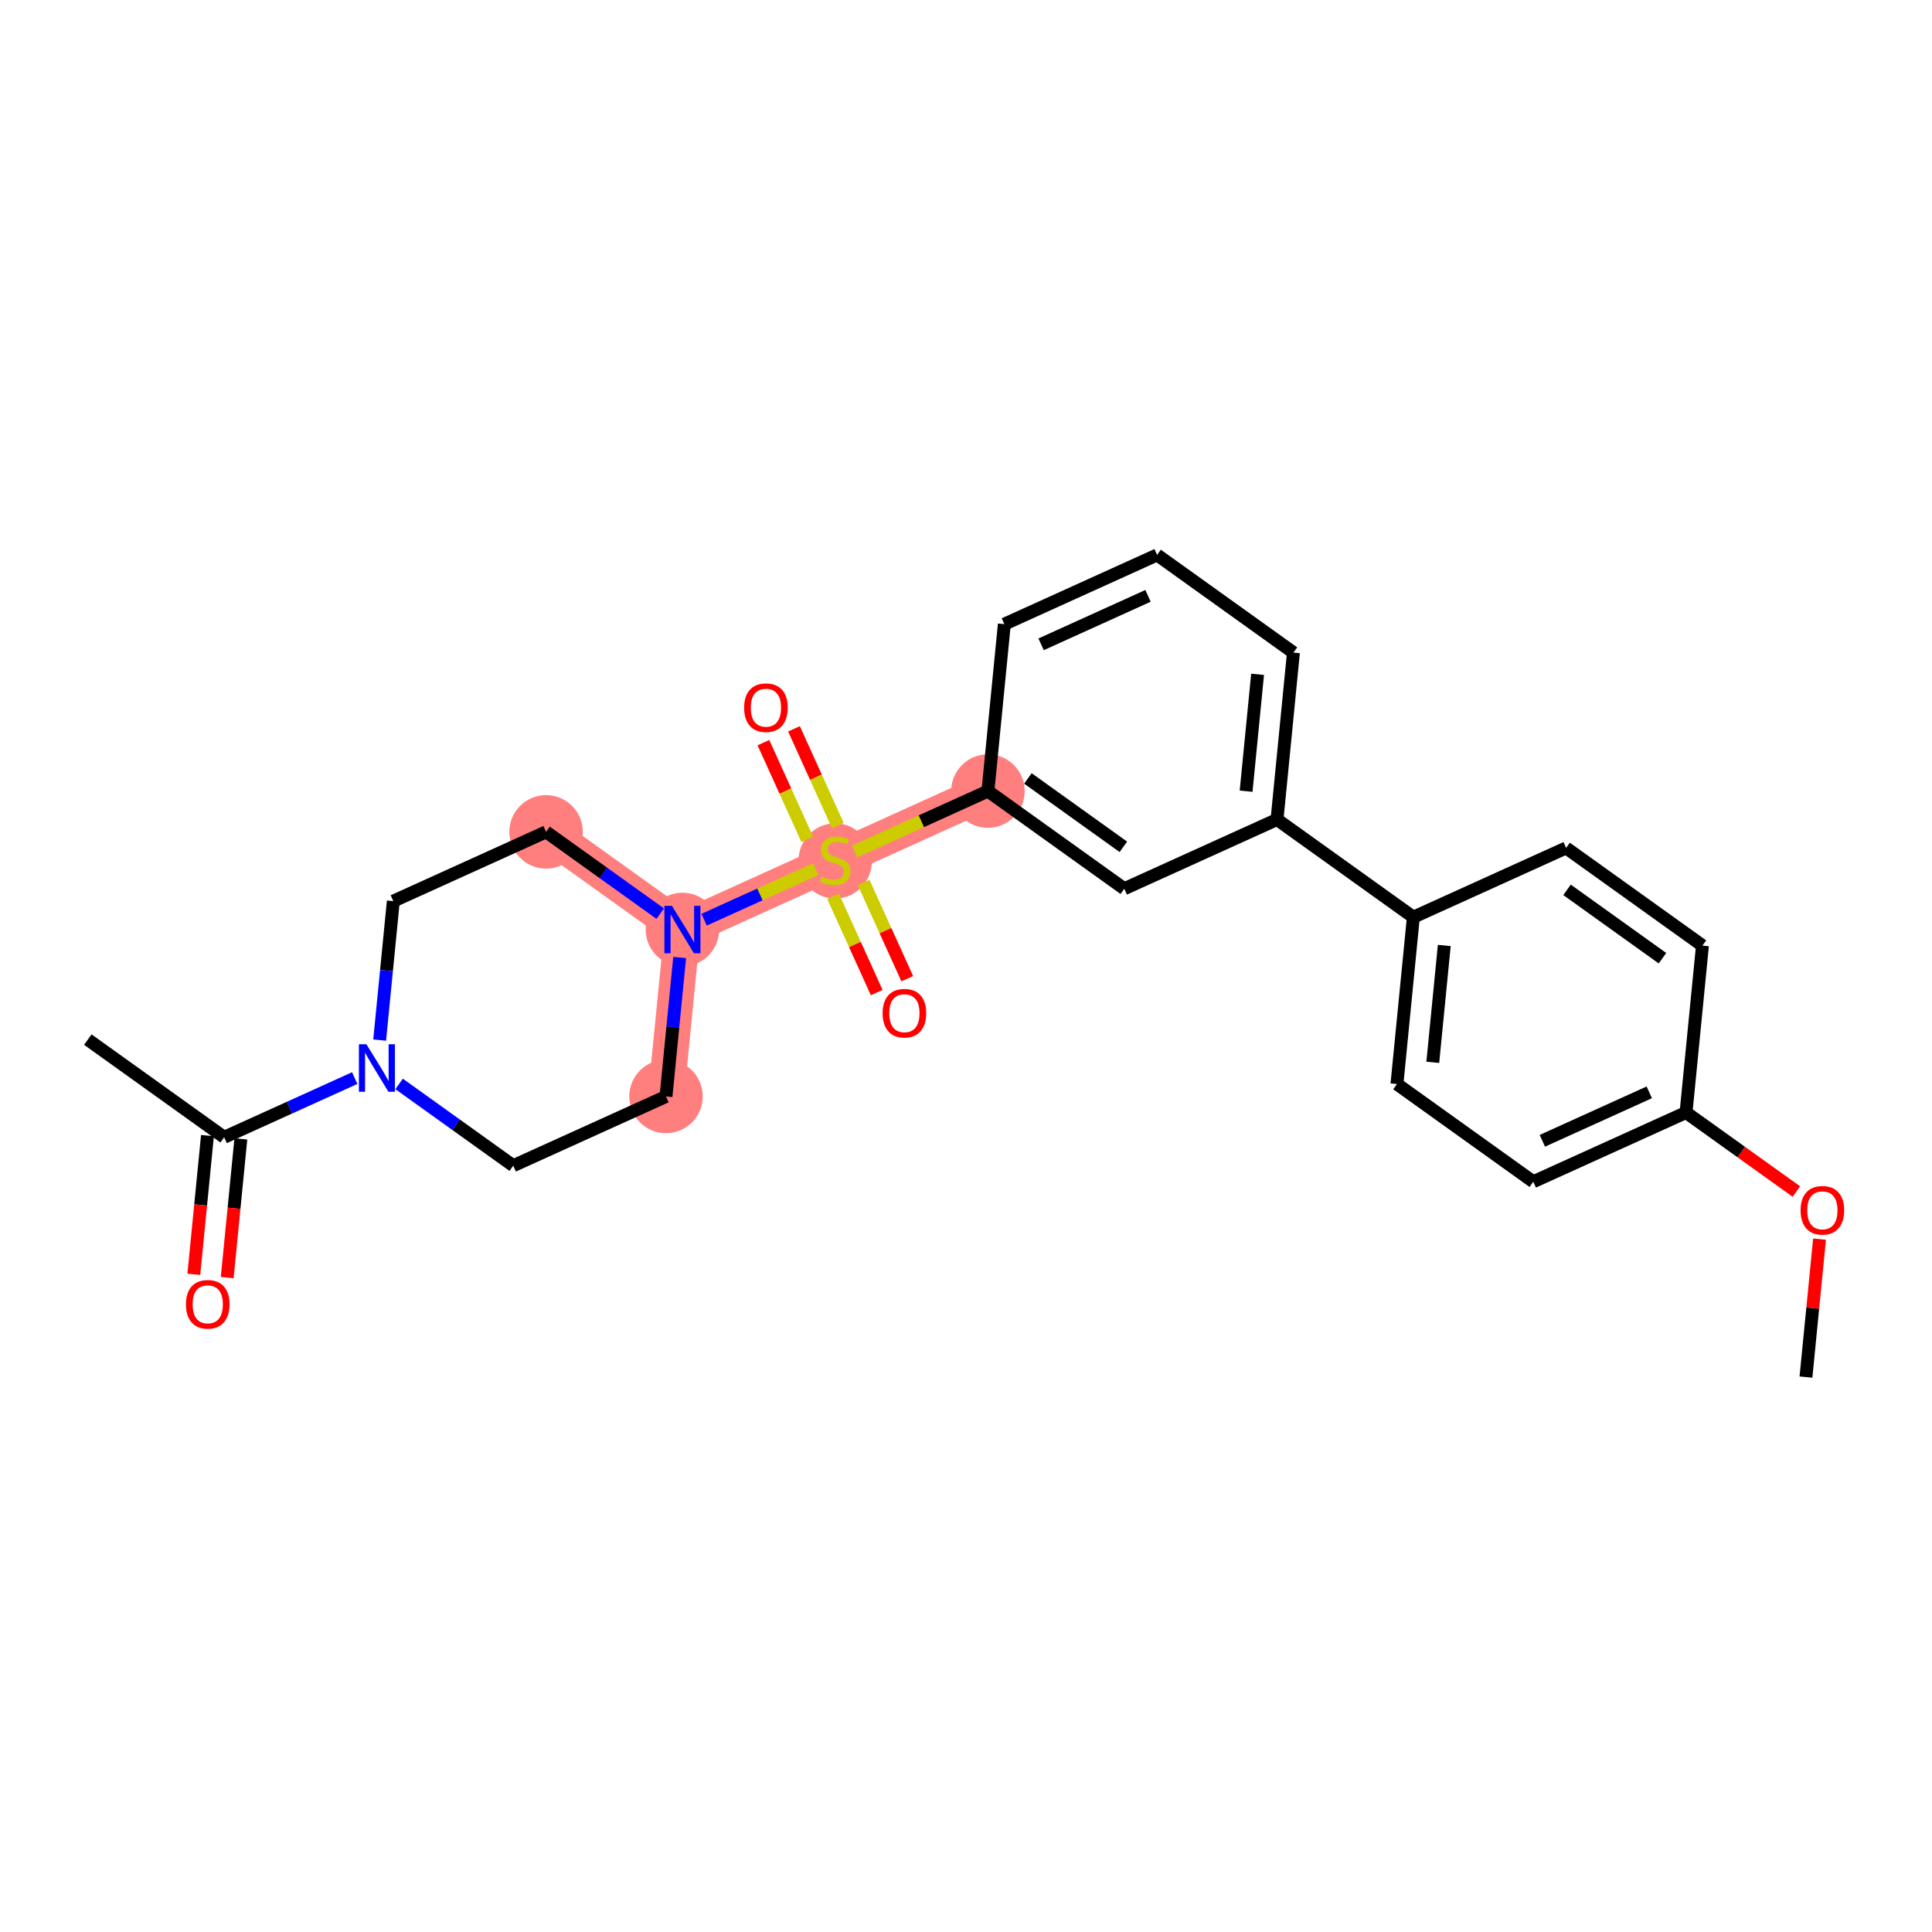 <?xml version='1.0' encoding='iso-8859-1'?>
<svg version='1.1' baseProfile='full'
              xmlns='http://www.w3.org/2000/svg'
                      xmlns:rdkit='http://www.rdkit.org/xml'
                      xmlns:xlink='http://www.w3.org/1999/xlink'
                  xml:space='preserve'
width='300px' height='300px' viewBox='0 0 300 300'>
<!-- END OF HEADER -->
<rect style='opacity:1.0;fill:#FFFFFF;stroke:none' width='300' height='300' x='0' y='0'> </rect>
<rect style='opacity:1.0;fill:#FFFFFF;stroke:none' width='300' height='300' x='0' y='0'> </rect>
<path d='M 153.405,122.837 L 129.685,133.588' style='fill:none;fill-rule:evenodd;stroke:#FF7F7F;stroke-width:5.6px;stroke-linecap:butt;stroke-linejoin:miter;stroke-opacity:1' />
<path d='M 129.685,133.588 L 105.966,144.339' style='fill:none;fill-rule:evenodd;stroke:#FF7F7F;stroke-width:5.6px;stroke-linecap:butt;stroke-linejoin:miter;stroke-opacity:1' />
<path d='M 105.966,144.339 L 84.795,129.173' style='fill:none;fill-rule:evenodd;stroke:#FF7F7F;stroke-width:5.6px;stroke-linecap:butt;stroke-linejoin:miter;stroke-opacity:1' />
<path d='M 105.966,144.339 L 103.417,170.257' style='fill:none;fill-rule:evenodd;stroke:#FF7F7F;stroke-width:5.6px;stroke-linecap:butt;stroke-linejoin:miter;stroke-opacity:1' />
<ellipse cx='153.405' cy='122.837' rx='5.208' ry='5.208'  style='fill:#FF7F7F;fill-rule:evenodd;stroke:#FF7F7F;stroke-width:1.0px;stroke-linecap:butt;stroke-linejoin:miter;stroke-opacity:1' />
<ellipse cx='129.685' cy='133.687' rx='5.208' ry='5.34'  style='fill:#FF7F7F;fill-rule:evenodd;stroke:#FF7F7F;stroke-width:1.0px;stroke-linecap:butt;stroke-linejoin:miter;stroke-opacity:1' />
<ellipse cx='105.966' cy='144.339' rx='5.208' ry='5.215'  style='fill:#FF7F7F;fill-rule:evenodd;stroke:#FF7F7F;stroke-width:1.0px;stroke-linecap:butt;stroke-linejoin:miter;stroke-opacity:1' />
<ellipse cx='84.795' cy='129.173' rx='5.208' ry='5.208'  style='fill:#FF7F7F;fill-rule:evenodd;stroke:#FF7F7F;stroke-width:1.0px;stroke-linecap:butt;stroke-linejoin:miter;stroke-opacity:1' />
<ellipse cx='103.417' cy='170.257' rx='5.208' ry='5.208'  style='fill:#FF7F7F;fill-rule:evenodd;stroke:#FF7F7F;stroke-width:1.0px;stroke-linecap:butt;stroke-linejoin:miter;stroke-opacity:1' />
<path class='bond-0 atom-0 atom-1' d='M 280.429,213.832 L 281.483,203.121' style='fill:none;fill-rule:evenodd;stroke:#000000;stroke-width:2.0px;stroke-linecap:butt;stroke-linejoin:miter;stroke-opacity:1' />
<path class='bond-0 atom-0 atom-1' d='M 281.483,203.121 L 282.536,192.41' style='fill:none;fill-rule:evenodd;stroke:#FF0000;stroke-width:2.0px;stroke-linecap:butt;stroke-linejoin:miter;stroke-opacity:1' />
<path class='bond-1 atom-1 atom-2' d='M 278.942,185.023 L 270.374,178.886' style='fill:none;fill-rule:evenodd;stroke:#FF0000;stroke-width:2.0px;stroke-linecap:butt;stroke-linejoin:miter;stroke-opacity:1' />
<path class='bond-1 atom-1 atom-2' d='M 270.374,178.886 L 261.807,172.749' style='fill:none;fill-rule:evenodd;stroke:#000000;stroke-width:2.0px;stroke-linecap:butt;stroke-linejoin:miter;stroke-opacity:1' />
<path class='bond-2 atom-2 atom-3' d='M 261.807,172.749 L 238.088,183.5' style='fill:none;fill-rule:evenodd;stroke:#000000;stroke-width:2.0px;stroke-linecap:butt;stroke-linejoin:miter;stroke-opacity:1' />
<path class='bond-2 atom-2 atom-3' d='M 256.099,169.618 L 239.495,177.144' style='fill:none;fill-rule:evenodd;stroke:#000000;stroke-width:2.0px;stroke-linecap:butt;stroke-linejoin:miter;stroke-opacity:1' />
<path class='bond-25 atom-25 atom-2' d='M 264.356,146.832 L 261.807,172.749' style='fill:none;fill-rule:evenodd;stroke:#000000;stroke-width:2.0px;stroke-linecap:butt;stroke-linejoin:miter;stroke-opacity:1' />
<path class='bond-3 atom-3 atom-4' d='M 238.088,183.5 L 216.917,168.334' style='fill:none;fill-rule:evenodd;stroke:#000000;stroke-width:2.0px;stroke-linecap:butt;stroke-linejoin:miter;stroke-opacity:1' />
<path class='bond-4 atom-4 atom-5' d='M 216.917,168.334 L 219.466,142.417' style='fill:none;fill-rule:evenodd;stroke:#000000;stroke-width:2.0px;stroke-linecap:butt;stroke-linejoin:miter;stroke-opacity:1' />
<path class='bond-4 atom-4 atom-5' d='M 222.483,164.957 L 224.267,146.814' style='fill:none;fill-rule:evenodd;stroke:#000000;stroke-width:2.0px;stroke-linecap:butt;stroke-linejoin:miter;stroke-opacity:1' />
<path class='bond-5 atom-5 atom-6' d='M 219.466,142.417 L 198.295,127.251' style='fill:none;fill-rule:evenodd;stroke:#000000;stroke-width:2.0px;stroke-linecap:butt;stroke-linejoin:miter;stroke-opacity:1' />
<path class='bond-23 atom-5 atom-24' d='M 219.466,142.417 L 243.185,131.666' style='fill:none;fill-rule:evenodd;stroke:#000000;stroke-width:2.0px;stroke-linecap:butt;stroke-linejoin:miter;stroke-opacity:1' />
<path class='bond-6 atom-6 atom-7' d='M 198.295,127.251 L 200.844,101.334' style='fill:none;fill-rule:evenodd;stroke:#000000;stroke-width:2.0px;stroke-linecap:butt;stroke-linejoin:miter;stroke-opacity:1' />
<path class='bond-6 atom-6 atom-7' d='M 193.494,122.854 L 195.278,104.711' style='fill:none;fill-rule:evenodd;stroke:#000000;stroke-width:2.0px;stroke-linecap:butt;stroke-linejoin:miter;stroke-opacity:1' />
<path class='bond-26 atom-23 atom-6' d='M 174.575,138.003 L 198.295,127.251' style='fill:none;fill-rule:evenodd;stroke:#000000;stroke-width:2.0px;stroke-linecap:butt;stroke-linejoin:miter;stroke-opacity:1' />
<path class='bond-7 atom-7 atom-8' d='M 200.844,101.334 L 179.673,86.168' style='fill:none;fill-rule:evenodd;stroke:#000000;stroke-width:2.0px;stroke-linecap:butt;stroke-linejoin:miter;stroke-opacity:1' />
<path class='bond-8 atom-8 atom-9' d='M 179.673,86.168 L 155.953,96.919' style='fill:none;fill-rule:evenodd;stroke:#000000;stroke-width:2.0px;stroke-linecap:butt;stroke-linejoin:miter;stroke-opacity:1' />
<path class='bond-8 atom-8 atom-9' d='M 178.265,92.524 L 161.662,100.05' style='fill:none;fill-rule:evenodd;stroke:#000000;stroke-width:2.0px;stroke-linecap:butt;stroke-linejoin:miter;stroke-opacity:1' />
<path class='bond-9 atom-9 atom-10' d='M 155.953,96.919 L 153.405,122.837' style='fill:none;fill-rule:evenodd;stroke:#000000;stroke-width:2.0px;stroke-linecap:butt;stroke-linejoin:miter;stroke-opacity:1' />
<path class='bond-10 atom-10 atom-11' d='M 153.405,122.837 L 143.053,127.529' style='fill:none;fill-rule:evenodd;stroke:#000000;stroke-width:2.0px;stroke-linecap:butt;stroke-linejoin:miter;stroke-opacity:1' />
<path class='bond-10 atom-10 atom-11' d='M 143.053,127.529 L 132.701,132.221' style='fill:none;fill-rule:evenodd;stroke:#CCCC00;stroke-width:2.0px;stroke-linecap:butt;stroke-linejoin:miter;stroke-opacity:1' />
<path class='bond-22 atom-10 atom-23' d='M 153.405,122.837 L 174.575,138.003' style='fill:none;fill-rule:evenodd;stroke:#000000;stroke-width:2.0px;stroke-linecap:butt;stroke-linejoin:miter;stroke-opacity:1' />
<path class='bond-22 atom-10 atom-23' d='M 159.613,120.877 L 174.433,131.493' style='fill:none;fill-rule:evenodd;stroke:#000000;stroke-width:2.0px;stroke-linecap:butt;stroke-linejoin:miter;stroke-opacity:1' />
<path class='bond-11 atom-11 atom-12' d='M 130.095,128.185 L 126.692,120.677' style='fill:none;fill-rule:evenodd;stroke:#CCCC00;stroke-width:2.0px;stroke-linecap:butt;stroke-linejoin:miter;stroke-opacity:1' />
<path class='bond-11 atom-11 atom-12' d='M 126.692,120.677 L 123.289,113.169' style='fill:none;fill-rule:evenodd;stroke:#FF0000;stroke-width:2.0px;stroke-linecap:butt;stroke-linejoin:miter;stroke-opacity:1' />
<path class='bond-11 atom-11 atom-12' d='M 125.351,130.335 L 121.948,122.827' style='fill:none;fill-rule:evenodd;stroke:#CCCC00;stroke-width:2.0px;stroke-linecap:butt;stroke-linejoin:miter;stroke-opacity:1' />
<path class='bond-11 atom-11 atom-12' d='M 121.948,122.827 L 118.545,115.32' style='fill:none;fill-rule:evenodd;stroke:#FF0000;stroke-width:2.0px;stroke-linecap:butt;stroke-linejoin:miter;stroke-opacity:1' />
<path class='bond-12 atom-11 atom-13' d='M 129.365,139.189 L 132.75,146.658' style='fill:none;fill-rule:evenodd;stroke:#CCCC00;stroke-width:2.0px;stroke-linecap:butt;stroke-linejoin:miter;stroke-opacity:1' />
<path class='bond-12 atom-11 atom-13' d='M 132.75,146.658 L 136.135,154.127' style='fill:none;fill-rule:evenodd;stroke:#FF0000;stroke-width:2.0px;stroke-linecap:butt;stroke-linejoin:miter;stroke-opacity:1' />
<path class='bond-12 atom-11 atom-13' d='M 134.109,137.039 L 137.494,144.508' style='fill:none;fill-rule:evenodd;stroke:#CCCC00;stroke-width:2.0px;stroke-linecap:butt;stroke-linejoin:miter;stroke-opacity:1' />
<path class='bond-12 atom-11 atom-13' d='M 137.494,144.508 L 140.879,151.976' style='fill:none;fill-rule:evenodd;stroke:#FF0000;stroke-width:2.0px;stroke-linecap:butt;stroke-linejoin:miter;stroke-opacity:1' />
<path class='bond-13 atom-11 atom-14' d='M 126.669,134.955 L 118,138.884' style='fill:none;fill-rule:evenodd;stroke:#CCCC00;stroke-width:2.0px;stroke-linecap:butt;stroke-linejoin:miter;stroke-opacity:1' />
<path class='bond-13 atom-11 atom-14' d='M 118,138.884 L 109.331,142.814' style='fill:none;fill-rule:evenodd;stroke:#0000FF;stroke-width:2.0px;stroke-linecap:butt;stroke-linejoin:miter;stroke-opacity:1' />
<path class='bond-14 atom-14 atom-15' d='M 102.518,141.869 L 93.656,135.521' style='fill:none;fill-rule:evenodd;stroke:#0000FF;stroke-width:2.0px;stroke-linecap:butt;stroke-linejoin:miter;stroke-opacity:1' />
<path class='bond-14 atom-14 atom-15' d='M 93.656,135.521 L 84.795,129.173' style='fill:none;fill-rule:evenodd;stroke:#000000;stroke-width:2.0px;stroke-linecap:butt;stroke-linejoin:miter;stroke-opacity:1' />
<path class='bond-27 atom-22 atom-14' d='M 103.417,170.257 L 104.478,159.467' style='fill:none;fill-rule:evenodd;stroke:#000000;stroke-width:2.0px;stroke-linecap:butt;stroke-linejoin:miter;stroke-opacity:1' />
<path class='bond-27 atom-22 atom-14' d='M 104.478,159.467 L 105.539,148.678' style='fill:none;fill-rule:evenodd;stroke:#0000FF;stroke-width:2.0px;stroke-linecap:butt;stroke-linejoin:miter;stroke-opacity:1' />
<path class='bond-15 atom-15 atom-16' d='M 84.795,129.173 L 61.075,139.925' style='fill:none;fill-rule:evenodd;stroke:#000000;stroke-width:2.0px;stroke-linecap:butt;stroke-linejoin:miter;stroke-opacity:1' />
<path class='bond-16 atom-16 atom-17' d='M 61.075,139.925 L 60.014,150.714' style='fill:none;fill-rule:evenodd;stroke:#000000;stroke-width:2.0px;stroke-linecap:butt;stroke-linejoin:miter;stroke-opacity:1' />
<path class='bond-16 atom-16 atom-17' d='M 60.014,150.714 L 58.953,161.504' style='fill:none;fill-rule:evenodd;stroke:#0000FF;stroke-width:2.0px;stroke-linecap:butt;stroke-linejoin:miter;stroke-opacity:1' />
<path class='bond-17 atom-17 atom-18' d='M 55.079,167.405 L 44.943,172' style='fill:none;fill-rule:evenodd;stroke:#0000FF;stroke-width:2.0px;stroke-linecap:butt;stroke-linejoin:miter;stroke-opacity:1' />
<path class='bond-17 atom-17 atom-18' d='M 44.943,172 L 34.807,176.594' style='fill:none;fill-rule:evenodd;stroke:#000000;stroke-width:2.0px;stroke-linecap:butt;stroke-linejoin:miter;stroke-opacity:1' />
<path class='bond-20 atom-17 atom-21' d='M 61.975,168.312 L 70.836,174.66' style='fill:none;fill-rule:evenodd;stroke:#0000FF;stroke-width:2.0px;stroke-linecap:butt;stroke-linejoin:miter;stroke-opacity:1' />
<path class='bond-20 atom-17 atom-21' d='M 70.836,174.66 L 79.697,181.008' style='fill:none;fill-rule:evenodd;stroke:#000000;stroke-width:2.0px;stroke-linecap:butt;stroke-linejoin:miter;stroke-opacity:1' />
<path class='bond-18 atom-18 atom-19' d='M 34.807,176.594 L 13.636,161.428' style='fill:none;fill-rule:evenodd;stroke:#000000;stroke-width:2.0px;stroke-linecap:butt;stroke-linejoin:miter;stroke-opacity:1' />
<path class='bond-19 atom-18 atom-20' d='M 32.215,176.339 L 31.156,187.107' style='fill:none;fill-rule:evenodd;stroke:#000000;stroke-width:2.0px;stroke-linecap:butt;stroke-linejoin:miter;stroke-opacity:1' />
<path class='bond-19 atom-18 atom-20' d='M 31.156,187.107 L 30.097,197.876' style='fill:none;fill-rule:evenodd;stroke:#FF0000;stroke-width:2.0px;stroke-linecap:butt;stroke-linejoin:miter;stroke-opacity:1' />
<path class='bond-19 atom-18 atom-20' d='M 37.399,176.849 L 36.34,187.617' style='fill:none;fill-rule:evenodd;stroke:#000000;stroke-width:2.0px;stroke-linecap:butt;stroke-linejoin:miter;stroke-opacity:1' />
<path class='bond-19 atom-18 atom-20' d='M 36.34,187.617 L 35.281,198.386' style='fill:none;fill-rule:evenodd;stroke:#FF0000;stroke-width:2.0px;stroke-linecap:butt;stroke-linejoin:miter;stroke-opacity:1' />
<path class='bond-21 atom-21 atom-22' d='M 79.697,181.008 L 103.417,170.257' style='fill:none;fill-rule:evenodd;stroke:#000000;stroke-width:2.0px;stroke-linecap:butt;stroke-linejoin:miter;stroke-opacity:1' />
<path class='bond-24 atom-24 atom-25' d='M 243.185,131.666 L 264.356,146.832' style='fill:none;fill-rule:evenodd;stroke:#000000;stroke-width:2.0px;stroke-linecap:butt;stroke-linejoin:miter;stroke-opacity:1' />
<path class='bond-24 atom-24 atom-25' d='M 243.328,138.175 L 258.147,148.791' style='fill:none;fill-rule:evenodd;stroke:#000000;stroke-width:2.0px;stroke-linecap:butt;stroke-linejoin:miter;stroke-opacity:1' />
<path  class='atom-1' d='M 279.593 187.936
Q 279.593 186.165, 280.468 185.175
Q 281.343 184.186, 282.978 184.186
Q 284.614 184.186, 285.489 185.175
Q 286.364 186.165, 286.364 187.936
Q 286.364 189.727, 285.478 190.748
Q 284.593 191.759, 282.978 191.759
Q 281.353 191.759, 280.468 190.748
Q 279.593 189.738, 279.593 187.936
M 282.978 190.925
Q 284.103 190.925, 284.707 190.175
Q 285.322 189.415, 285.322 187.936
Q 285.322 186.488, 284.707 185.759
Q 284.103 185.019, 282.978 185.019
Q 281.853 185.019, 281.238 185.748
Q 280.634 186.477, 280.634 187.936
Q 280.634 189.425, 281.238 190.175
Q 281.853 190.925, 282.978 190.925
' fill='#FF0000'/>
<path  class='atom-11' d='M 127.602 136.119
Q 127.685 136.151, 128.029 136.296
Q 128.373 136.442, 128.748 136.536
Q 129.133 136.619, 129.508 136.619
Q 130.206 136.619, 130.612 136.286
Q 131.019 135.942, 131.019 135.348
Q 131.019 134.942, 130.81 134.692
Q 130.612 134.442, 130.3 134.307
Q 129.987 134.171, 129.466 134.015
Q 128.81 133.817, 128.414 133.63
Q 128.029 133.442, 127.748 133.046
Q 127.477 132.65, 127.477 131.984
Q 127.477 131.057, 128.102 130.484
Q 128.737 129.911, 129.987 129.911
Q 130.841 129.911, 131.81 130.317
L 131.571 131.119
Q 130.685 130.755, 130.019 130.755
Q 129.3 130.755, 128.904 131.057
Q 128.508 131.348, 128.518 131.859
Q 128.518 132.255, 128.716 132.494
Q 128.925 132.734, 129.216 132.869
Q 129.519 133.005, 130.019 133.161
Q 130.685 133.369, 131.081 133.578
Q 131.477 133.786, 131.758 134.213
Q 132.05 134.63, 132.05 135.348
Q 132.05 136.369, 131.362 136.921
Q 130.685 137.463, 129.55 137.463
Q 128.893 137.463, 128.393 137.317
Q 127.904 137.182, 127.321 136.942
L 127.602 136.119
' fill='#CCCC00'/>
<path  class='atom-12' d='M 115.548 109.889
Q 115.548 108.118, 116.423 107.129
Q 117.298 106.139, 118.934 106.139
Q 120.569 106.139, 121.444 107.129
Q 122.319 108.118, 122.319 109.889
Q 122.319 111.681, 121.434 112.702
Q 120.548 113.712, 118.934 113.712
Q 117.309 113.712, 116.423 112.702
Q 115.548 111.691, 115.548 109.889
M 118.934 112.879
Q 120.059 112.879, 120.663 112.129
Q 121.278 111.369, 121.278 109.889
Q 121.278 108.441, 120.663 107.712
Q 120.059 106.973, 118.934 106.973
Q 117.809 106.973, 117.194 107.702
Q 116.59 108.431, 116.59 109.889
Q 116.59 111.379, 117.194 112.129
Q 117.809 112.879, 118.934 112.879
' fill='#FF0000'/>
<path  class='atom-13' d='M 137.051 157.328
Q 137.051 155.557, 137.926 154.568
Q 138.801 153.578, 140.437 153.578
Q 142.072 153.578, 142.947 154.568
Q 143.822 155.557, 143.822 157.328
Q 143.822 159.12, 142.937 160.141
Q 142.051 161.151, 140.437 161.151
Q 138.812 161.151, 137.926 160.141
Q 137.051 159.13, 137.051 157.328
M 140.437 160.318
Q 141.562 160.318, 142.166 159.568
Q 142.78 158.808, 142.78 157.328
Q 142.78 155.88, 142.166 155.151
Q 141.562 154.412, 140.437 154.412
Q 139.312 154.412, 138.697 155.141
Q 138.093 155.87, 138.093 157.328
Q 138.093 158.818, 138.697 159.568
Q 139.312 160.318, 140.437 160.318
' fill='#FF0000'/>
<path  class='atom-14' d='M 104.335 140.652
L 106.752 144.558
Q 106.992 144.944, 107.377 145.642
Q 107.763 146.34, 107.783 146.381
L 107.783 140.652
L 108.763 140.652
L 108.763 148.027
L 107.752 148.027
L 105.158 143.756
Q 104.856 143.256, 104.533 142.683
Q 104.221 142.11, 104.127 141.933
L 104.127 148.027
L 103.169 148.027
L 103.169 140.652
L 104.335 140.652
' fill='#0000FF'/>
<path  class='atom-17' d='M 56.896 162.155
L 59.313 166.061
Q 59.553 166.447, 59.938 167.144
Q 60.324 167.842, 60.344 167.884
L 60.344 162.155
L 61.324 162.155
L 61.324 169.53
L 60.313 169.53
L 57.719 165.259
Q 57.417 164.759, 57.094 164.186
Q 56.782 163.613, 56.688 163.436
L 56.688 169.53
L 55.73 169.53
L 55.73 162.155
L 56.896 162.155
' fill='#0000FF'/>
<path  class='atom-20' d='M 28.873 202.532
Q 28.873 200.761, 29.748 199.772
Q 30.623 198.782, 32.258 198.782
Q 33.894 198.782, 34.769 199.772
Q 35.644 200.761, 35.644 202.532
Q 35.644 204.324, 34.758 205.345
Q 33.873 206.355, 32.258 206.355
Q 30.633 206.355, 29.748 205.345
Q 28.873 204.334, 28.873 202.532
M 32.258 205.522
Q 33.383 205.522, 33.988 204.772
Q 34.602 204.011, 34.602 202.532
Q 34.602 201.084, 33.988 200.355
Q 33.383 199.615, 32.258 199.615
Q 31.133 199.615, 30.519 200.344
Q 29.915 201.074, 29.915 202.532
Q 29.915 204.022, 30.519 204.772
Q 31.133 205.522, 32.258 205.522
' fill='#FF0000'/>
</svg>
